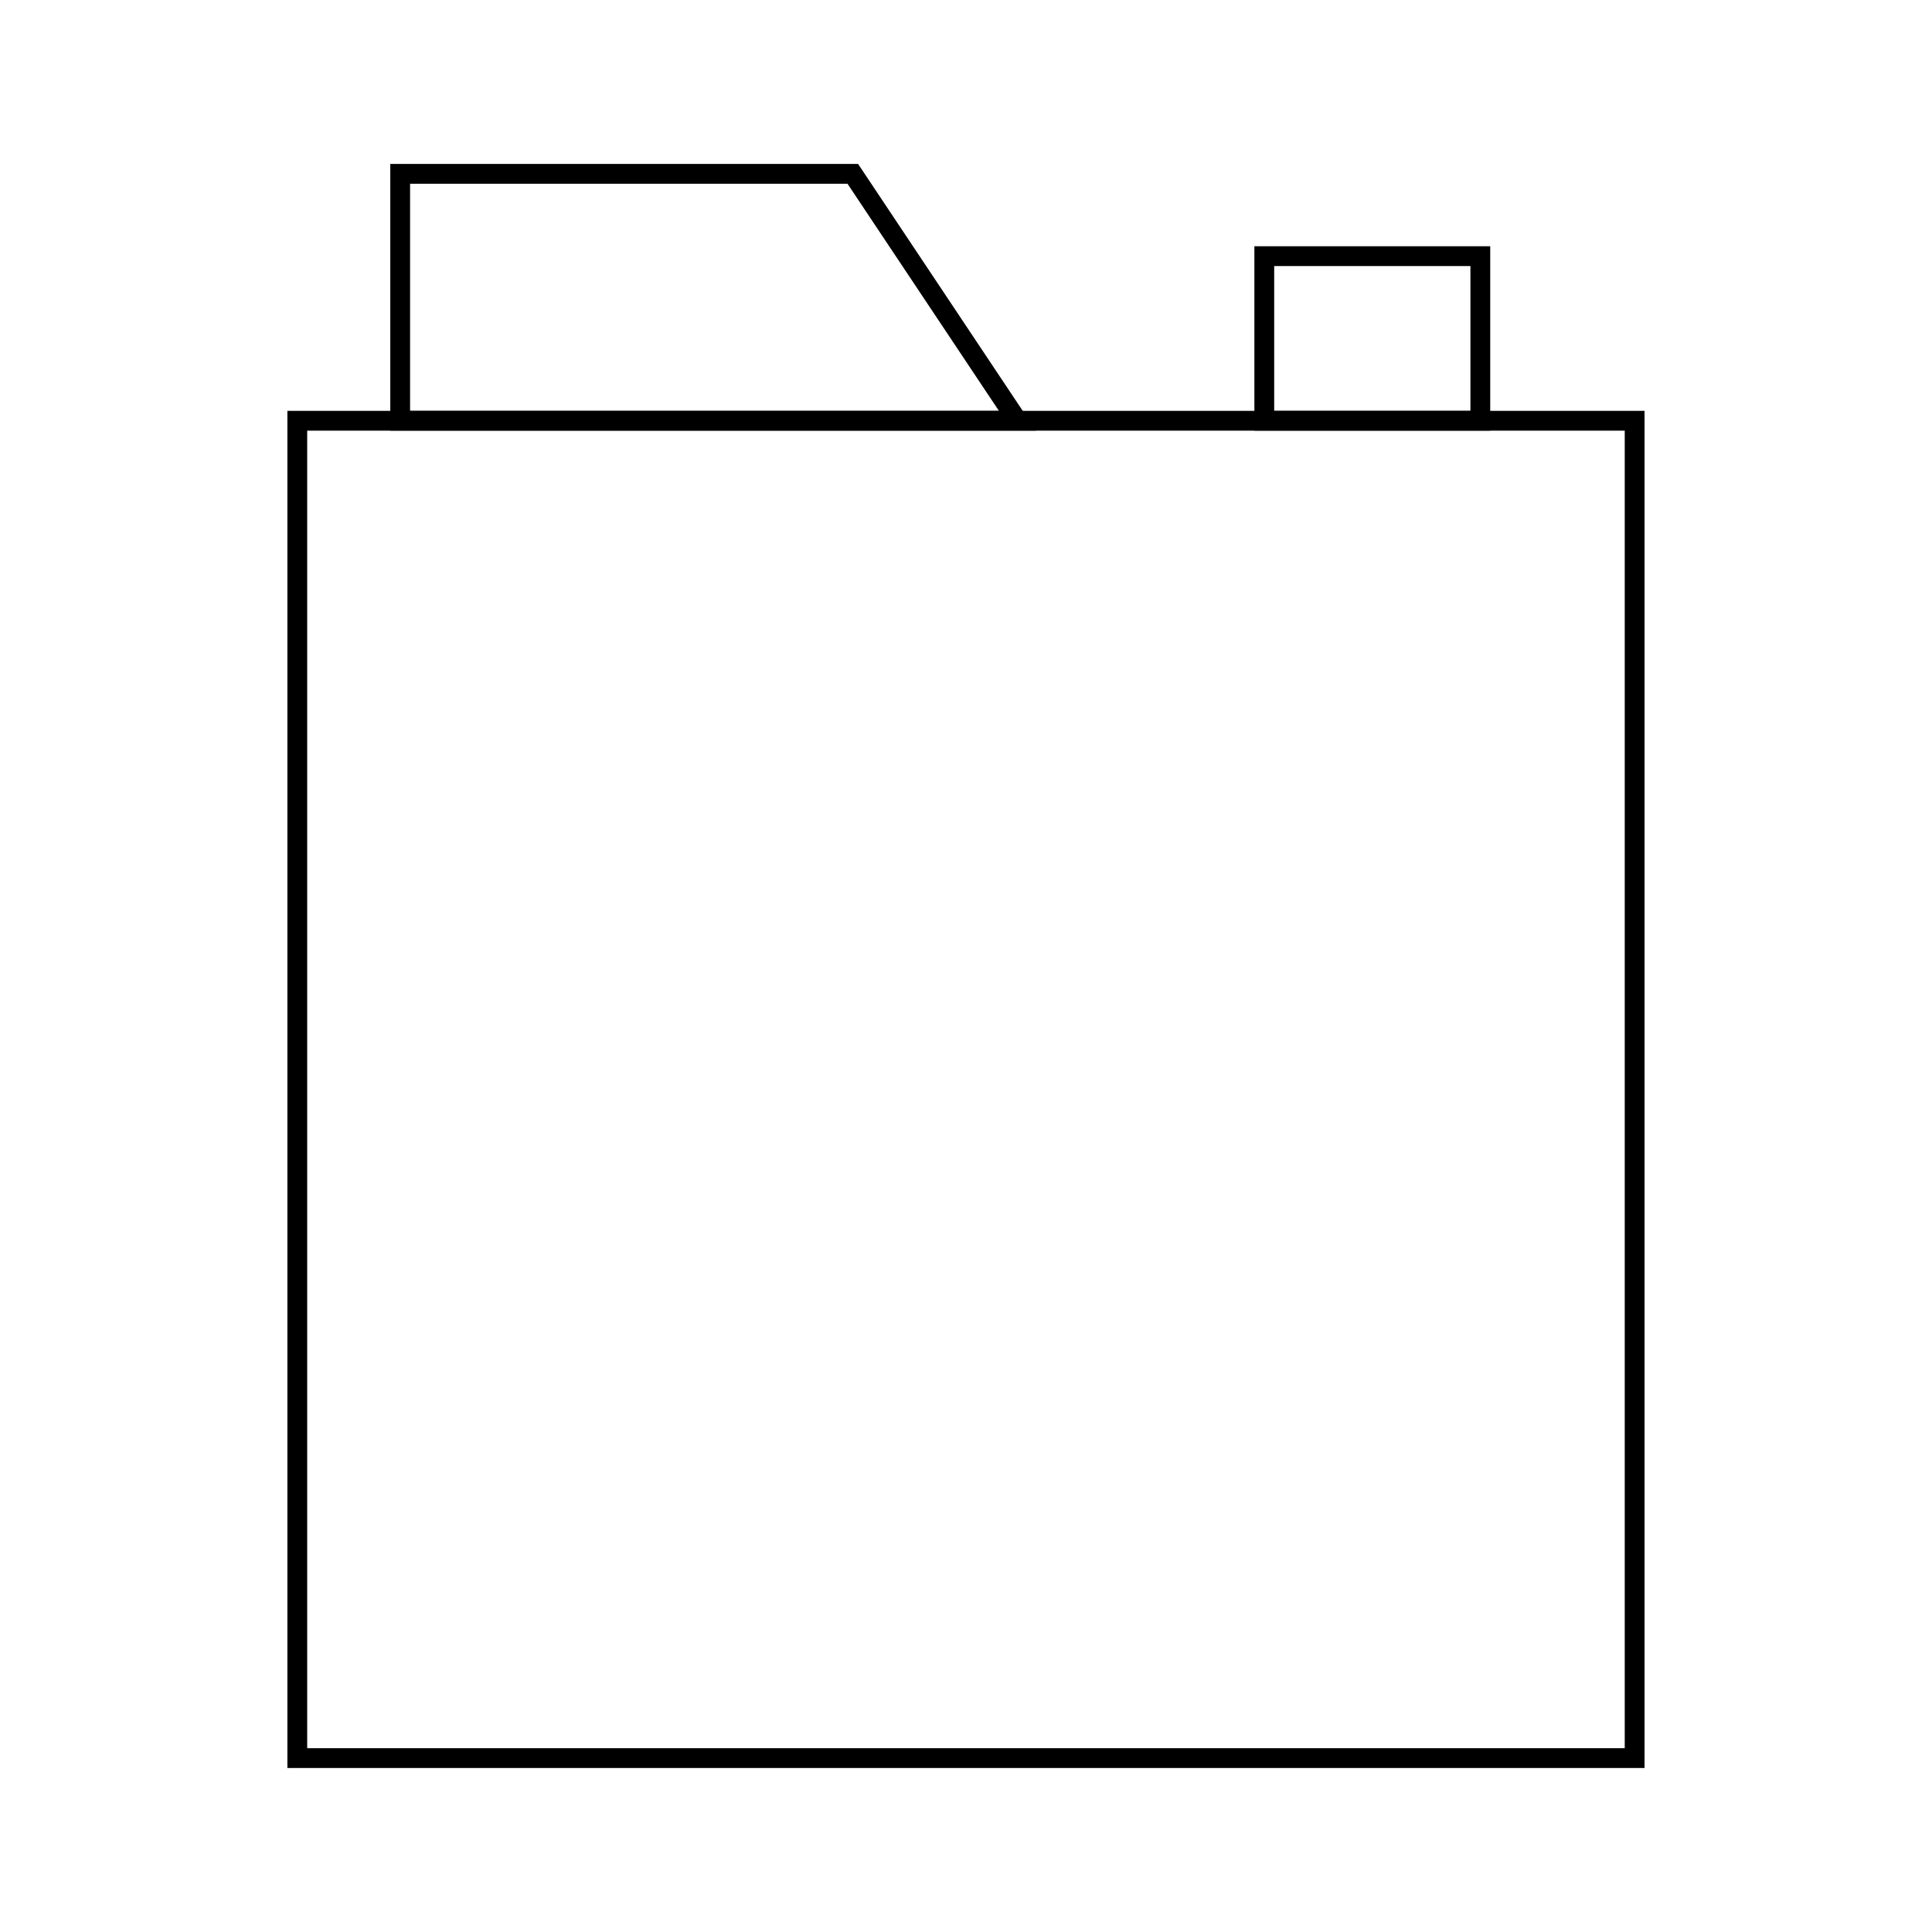 <?xml version="1.0" encoding="UTF-8"?>
<!-- Uploaded to: SVG Repo, www.svgrepo.com, Generator: SVG Repo Mixer Tools -->
<svg width="800px" height="800px" version="1.1" viewBox="144 144 512 512" xmlns="http://www.w3.org/2000/svg">
 <defs>
  <clipPath id="a">
   <path d="m175 148.09h313v181.91h-313z"/>
  </clipPath>
 </defs>
 <path transform="matrix(5.248 0 0 5.248 148.09 148.09)" d="m14.233 20.468h67.533v67.532h-67.533z" fill="none" stroke="#000000" stroke-miterlimit="10"/>
 <g clip-path="url(#a)">
  <path transform="matrix(5.248 0 0 5.248 148.09 148.09)" d="m42.285 8h-22.856v12.468h31.169z" fill="none" stroke="#000000" stroke-miterlimit="10"/>
 </g>
 <path transform="matrix(5.248 0 0 5.248 148.09 148.09)" d="m63.064 12.156h10.909v8.312h-10.909z" fill="none" stroke="#000000" stroke-miterlimit="10"/>
</svg>